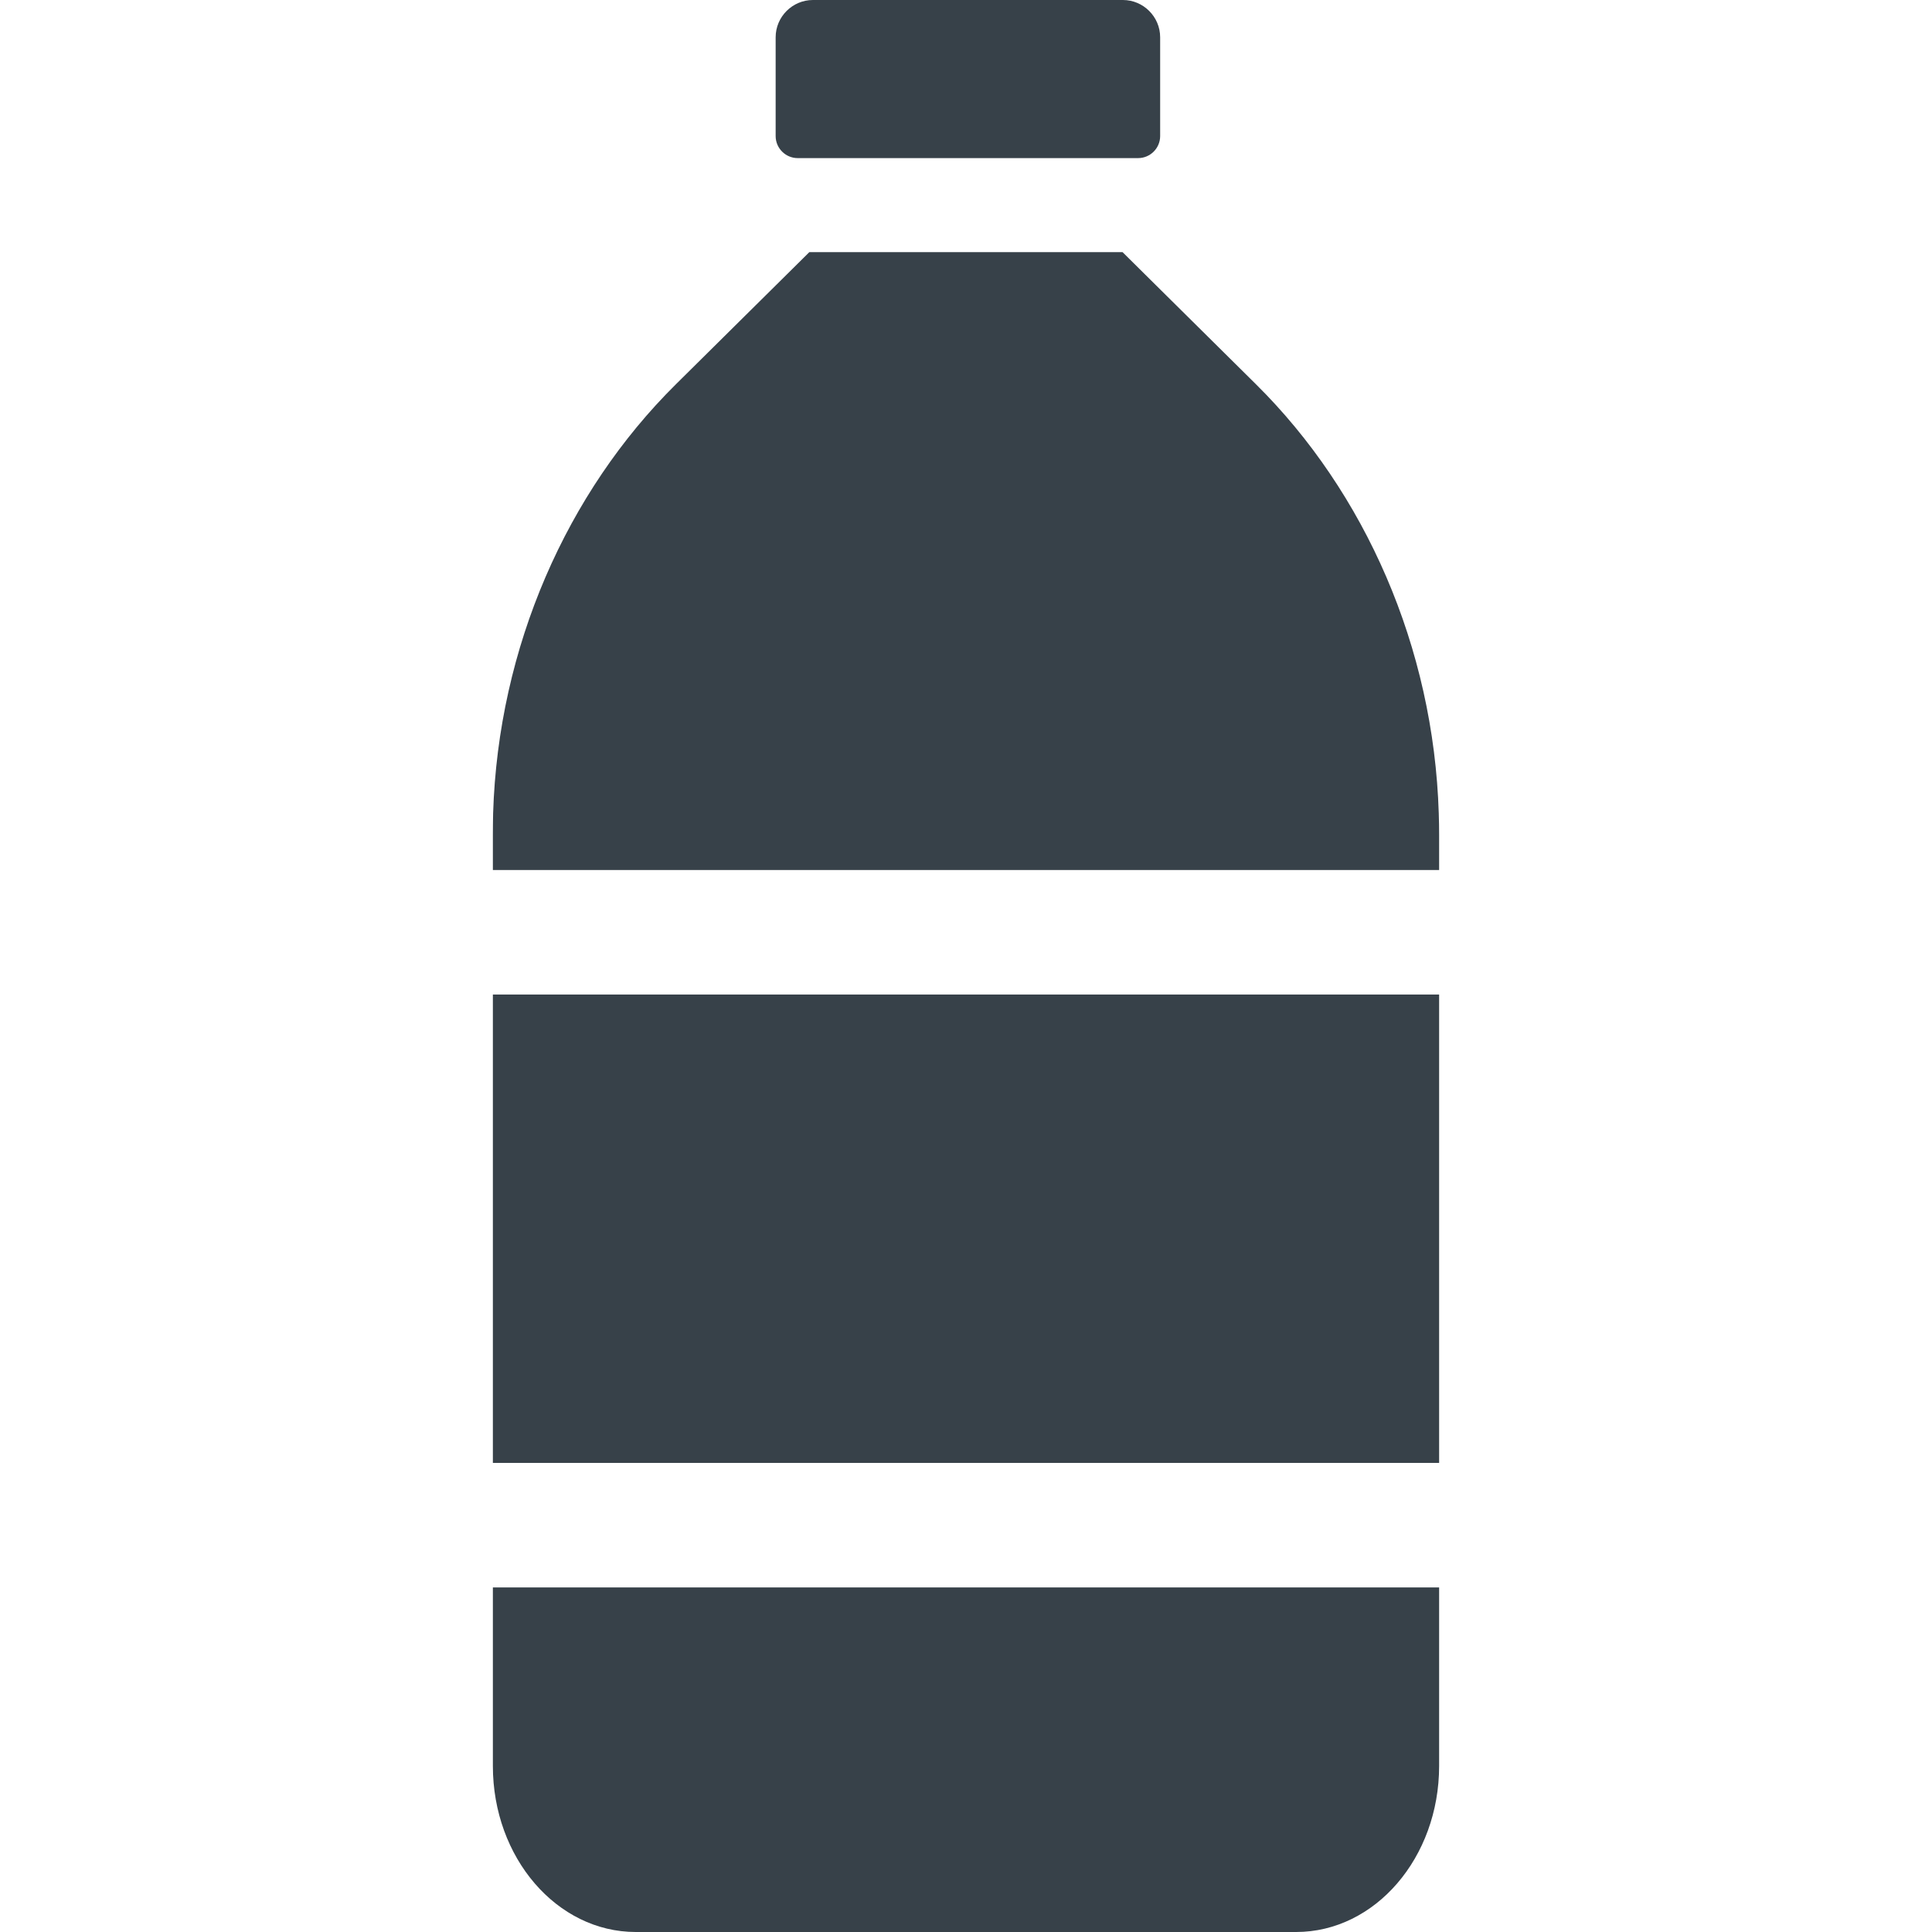 <?xml version="1.0" encoding="utf-8"?>
<!-- Generator: Adobe Illustrator 18.1.1, SVG Export Plug-In . SVG Version: 6.00 Build 0)  -->
<!DOCTYPE svg PUBLIC "-//W3C//DTD SVG 1.1//EN" "http://www.w3.org/Graphics/SVG/1.1/DTD/svg11.dtd">
<svg version="1.1" id="_x31_0" xmlns="http://www.w3.org/2000/svg" xmlns:xlink="http://www.w3.org/1999/xlink" x="0px" y="0px"
	 viewBox="0 0 512 512" style="enable-background:new 0 0 512 512;" xml:space="preserve">
<style type="text/css">
	.st0{fill:#374149;}
</style>
<g>
	<path class="st0" d="M211.391,41.898h90.226c3.211,0,5.836-2.625,5.836-5.836V9.879c0-5.434-4.446-9.879-9.879-9.879h-82.137
		c-5.437,0-9.882,4.446-9.882,9.879v26.183C205.555,39.274,208.18,41.898,211.391,41.898z"/>
	<path class="st0" d="M381.289,215.574c-1.352-44.058-19.547-85.129-48.426-113.723L297.48,66.813c-9.93,0-41.48,0-41.48,0
		s-31.582,0-41.512,0l-35.383,35.038c-28.878,28.594-47.074,69.665-48.426,113.723c-0.031,1.886-0.062,3.801-0.062,5.722v9.266
		h250.766v-9.266C381.383,219.375,381.352,217.461,381.289,215.574z"/>
	<rect x="130.617" y="263.558" class="st0" width="250.766" height="124.129"/>
	<path class="st0" d="M130.617,468.008c0,24.289,16.938,43.992,37.867,43.992h175c20.93,0,37.898-19.703,37.898-43.992V420.68
		H130.617V468.008z"/>
</g>
</svg>
